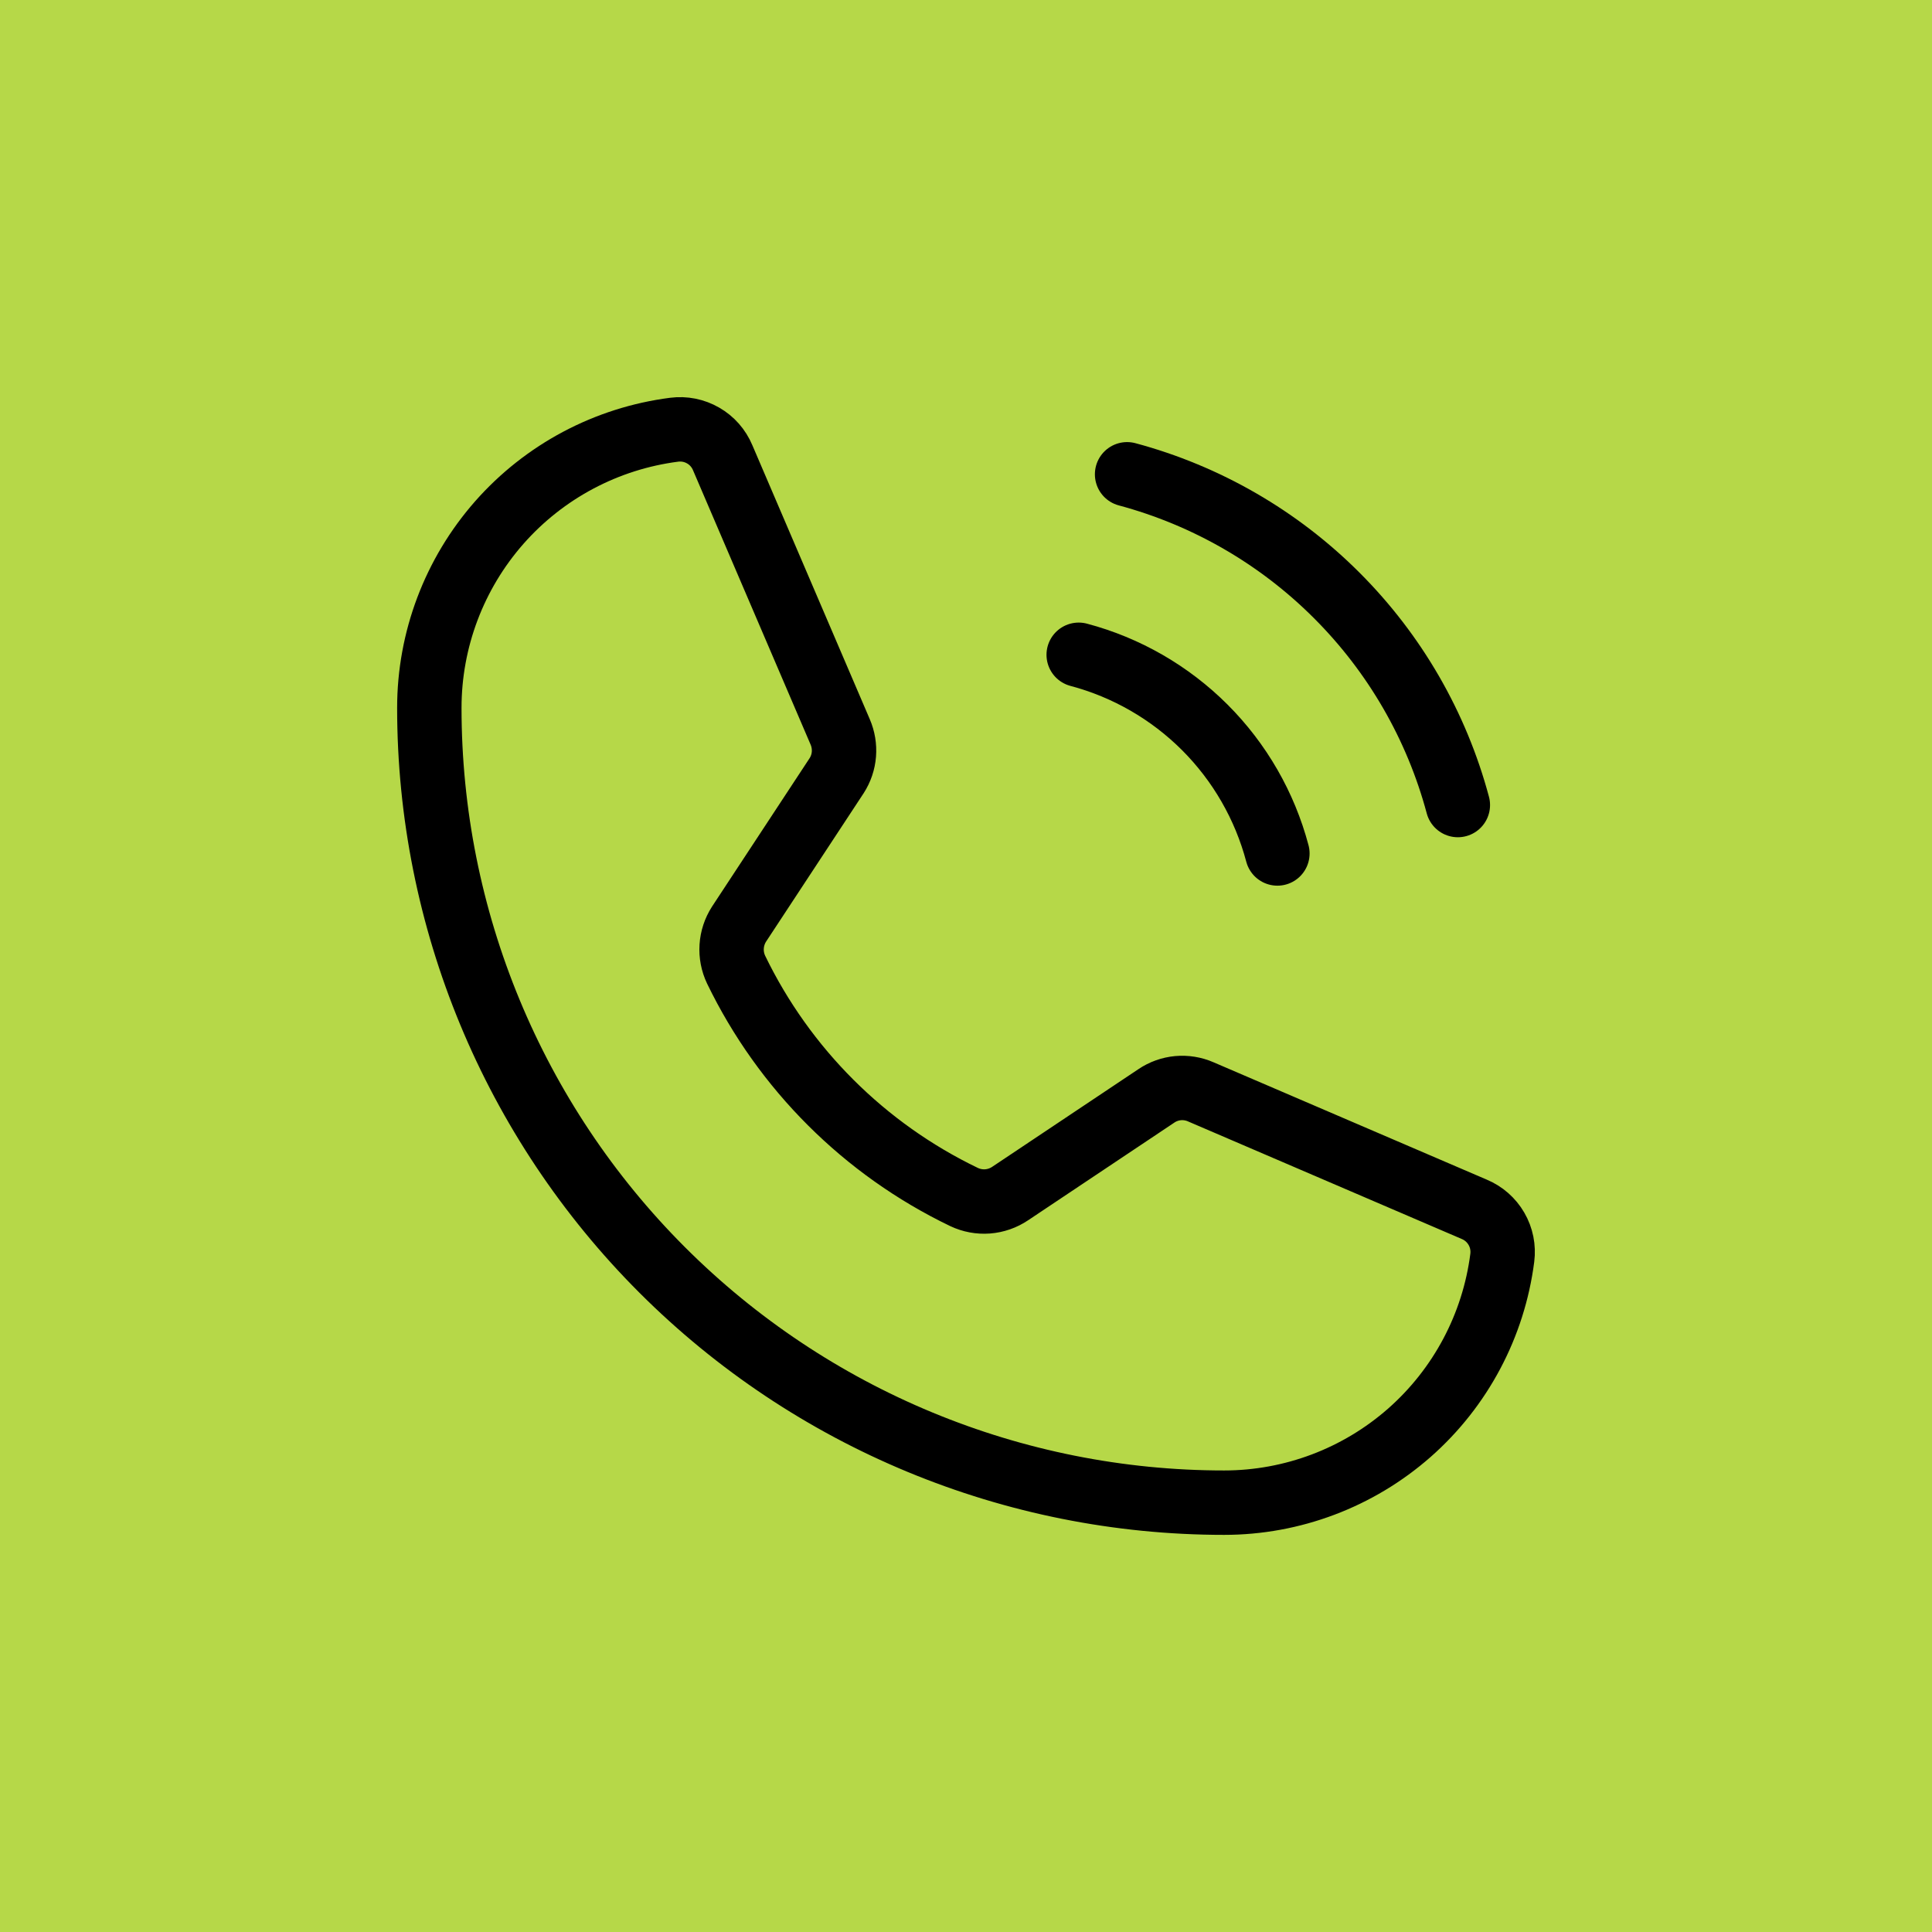 <svg width="45" height="45" viewBox="0 0 45 45" fill="none" xmlns="http://www.w3.org/2000/svg">
<rect width="45" height="45" fill="#B6D848"/>
<path d="M26.252 11.047C28.099 11.543 29.783 12.515 31.135 13.868C32.488 15.22 33.461 16.904 33.956 18.751" stroke="black" stroke-width="1.5" stroke-linecap="round" stroke-linejoin="round"/>
<path d="M25.125 15.251C26.236 15.546 27.249 16.13 28.062 16.942C28.875 17.755 29.458 18.768 29.753 19.879" stroke="black" stroke-width="1.5" stroke-linecap="round" stroke-linejoin="round"/>
<path d="M17.146 22.586C18.267 24.9 20.138 26.767 22.455 27.881C22.626 27.962 22.815 27.997 23.003 27.983C23.192 27.968 23.373 27.905 23.53 27.799L26.933 25.526C27.083 25.424 27.257 25.362 27.438 25.345C27.619 25.329 27.801 25.358 27.968 25.431L34.338 28.167C34.556 28.258 34.737 28.417 34.855 28.621C34.974 28.826 35.021 29.063 34.991 29.297C34.789 30.873 34.02 32.321 32.828 33.371C31.635 34.42 30.101 35 28.512 35C23.602 35 18.894 33.05 15.422 29.578C11.95 26.106 10 21.398 10 16.488C10 14.899 10.58 13.365 11.629 12.172C12.679 10.98 14.127 10.211 15.703 10.009C15.937 9.979 16.174 10.026 16.379 10.145C16.583 10.262 16.742 10.444 16.833 10.662L19.569 17.046C19.64 17.21 19.67 17.389 19.656 17.567C19.642 17.745 19.584 17.916 19.487 18.067L17.214 21.524C17.113 21.681 17.054 21.86 17.042 22.046C17.03 22.232 17.066 22.418 17.146 22.586Z" stroke="black" stroke-width="1.5" stroke-linecap="round" stroke-linejoin="round"/>
</svg>
